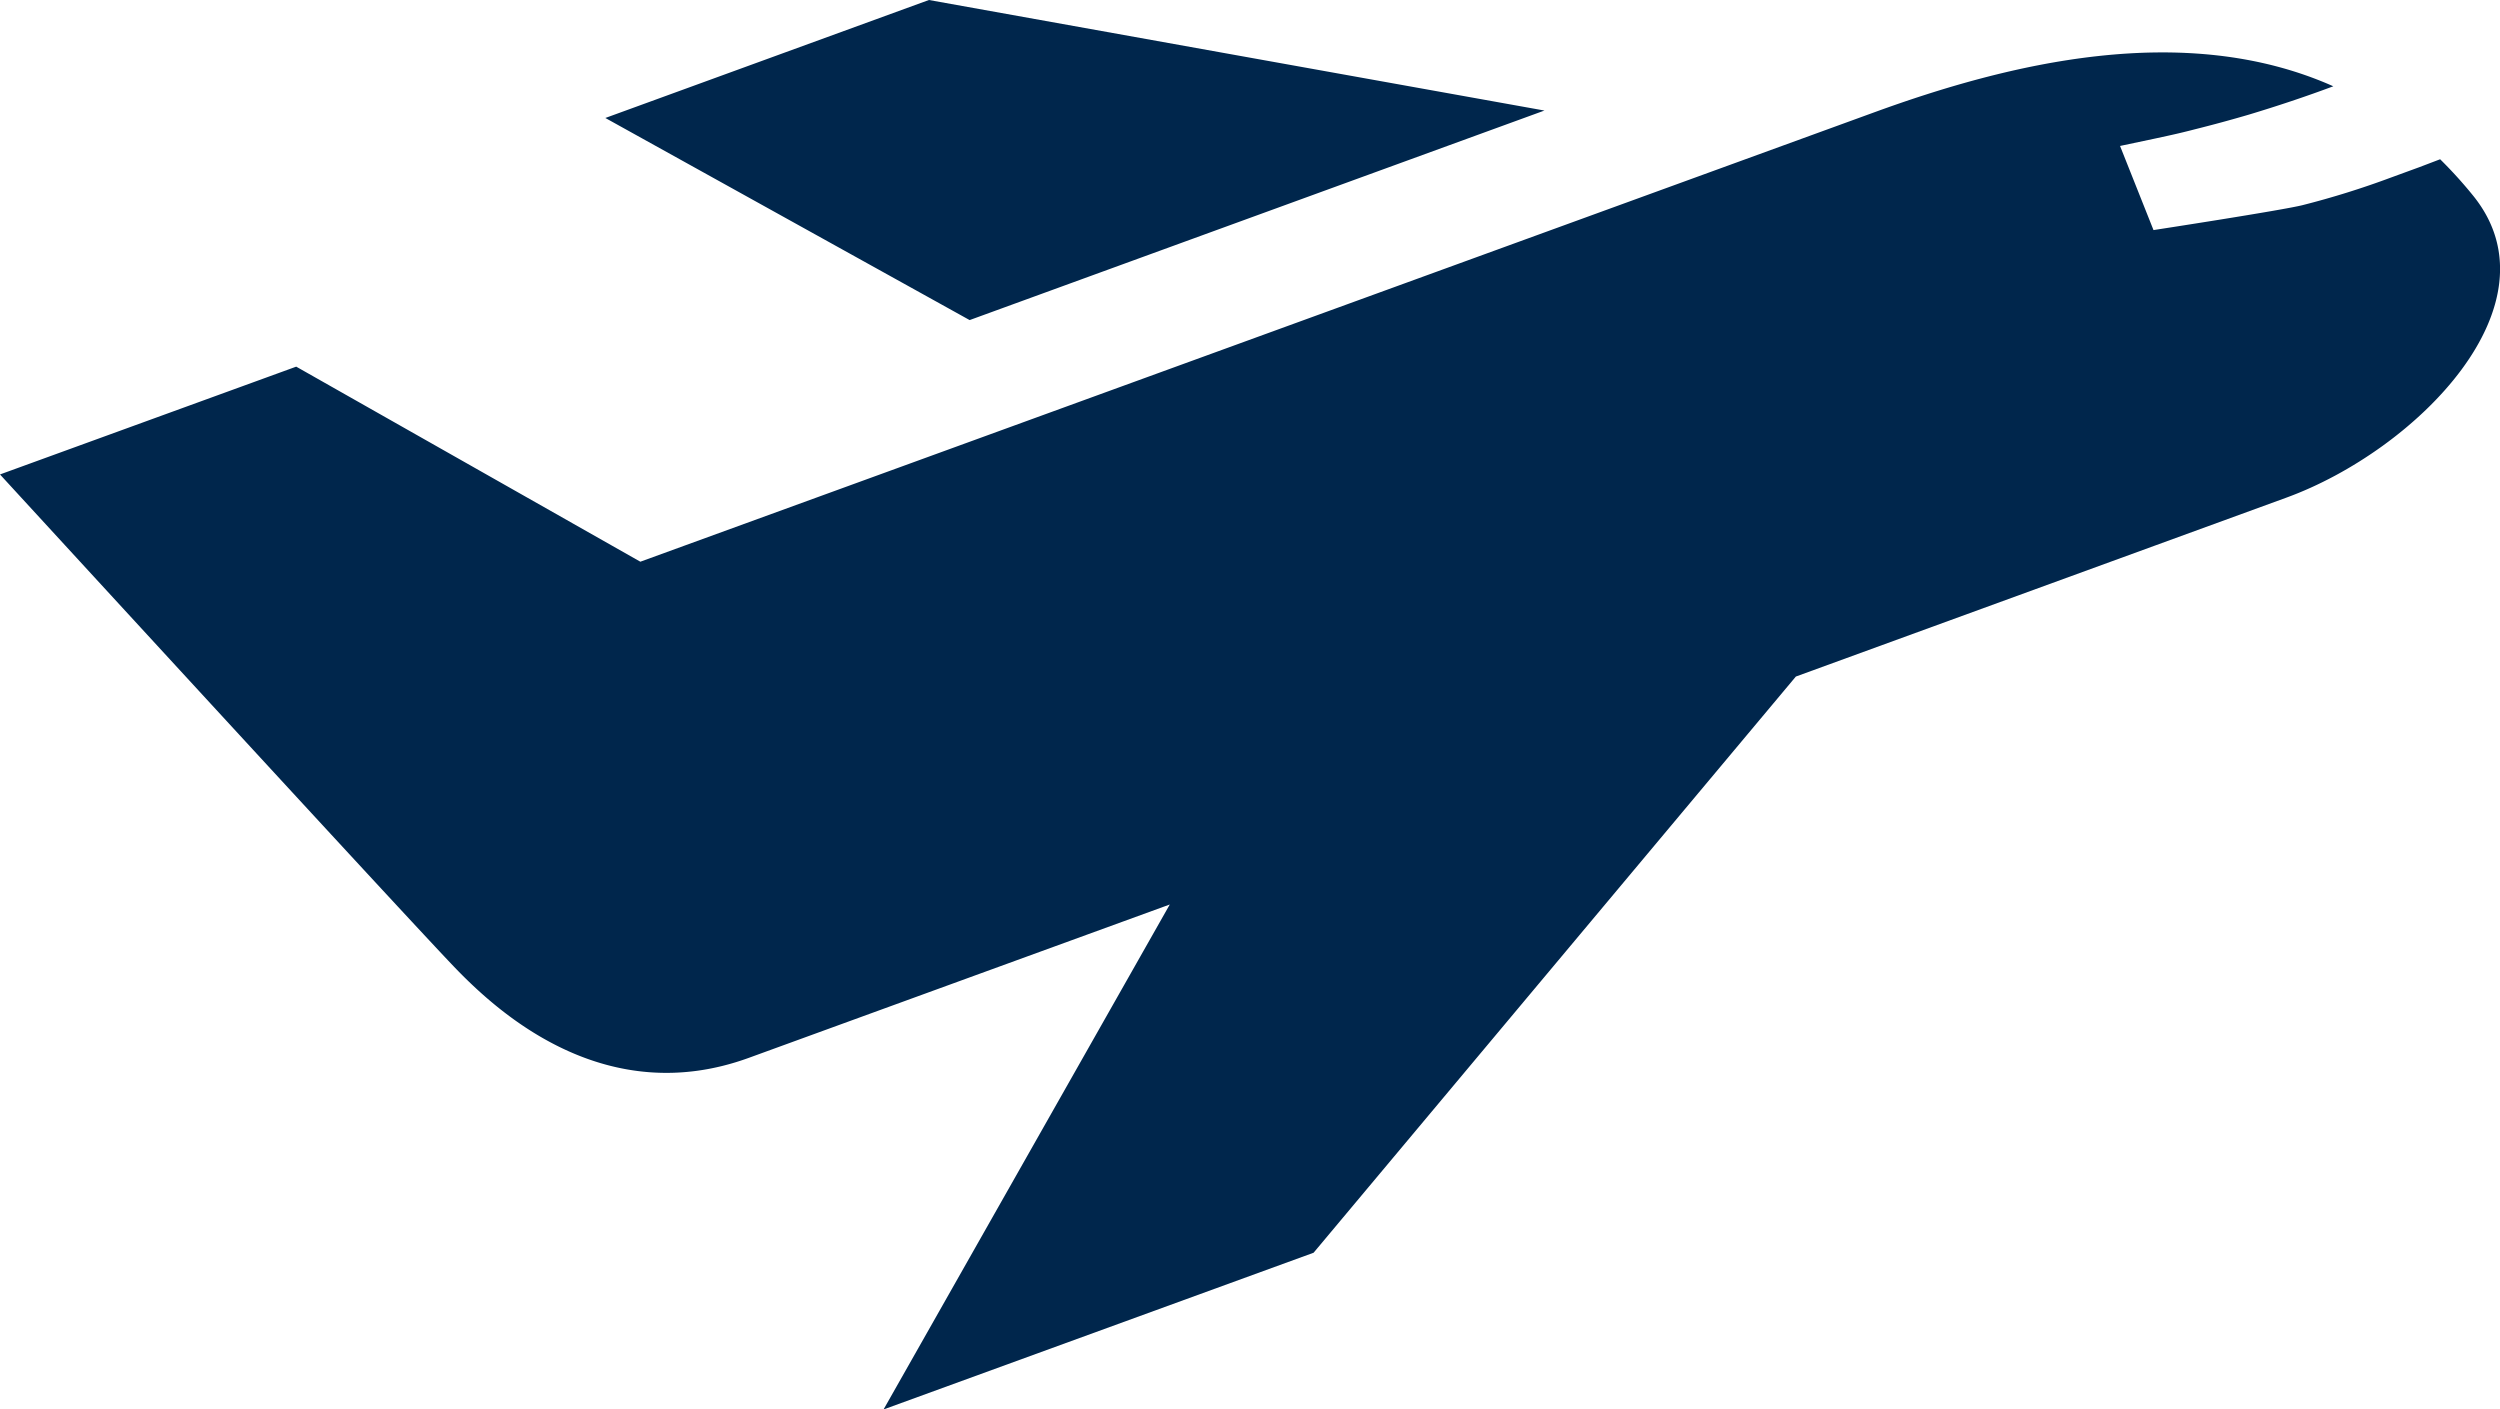 <svg xmlns="http://www.w3.org/2000/svg" width="127.78" height="72.03" viewBox="0 0 127.78 72.03">
  <defs>
    <style>
      .cls-1 {
        fill: #00264c;
        fill-rule: evenodd;
      }
    </style>
  </defs>
  <path id="icon_bene08.svg" class="cls-1" d="M1764.78,6754.43l-31.46-5.65-16.54,6.03,18.62,10.33Zm47.49,4.38a22.4,22.4,0,0,0-1.71-1.89l-1.05.4-1.45.53a43.5,43.5,0,0,1-4.51,1.41c-1,.26-7.64,1.28-7.64,1.28l-1.71-4.3,1.75-.37,0.69-.15q0.69-.15,1.38-0.33,1.38-.345,2.76-0.75c1.46-.44,2.9-0.92,4.32-1.45-7.63-3.4-16.63-1.16-23.46,1.33l-63.07,22.97-17.59-9.97-15.14,5.51s21.07,22.96,23.33,25.29,7.68,7.17,14.94,4.53l21.52-7.84L1731,6820.82l21.98-8.01,24.65-29.45,25.06-9.14C1809.36,6771.79,1816.71,6764.35,1812.27,6758.81Z" transform="translate(-1685.84 -6748.78)"/>
</svg>
